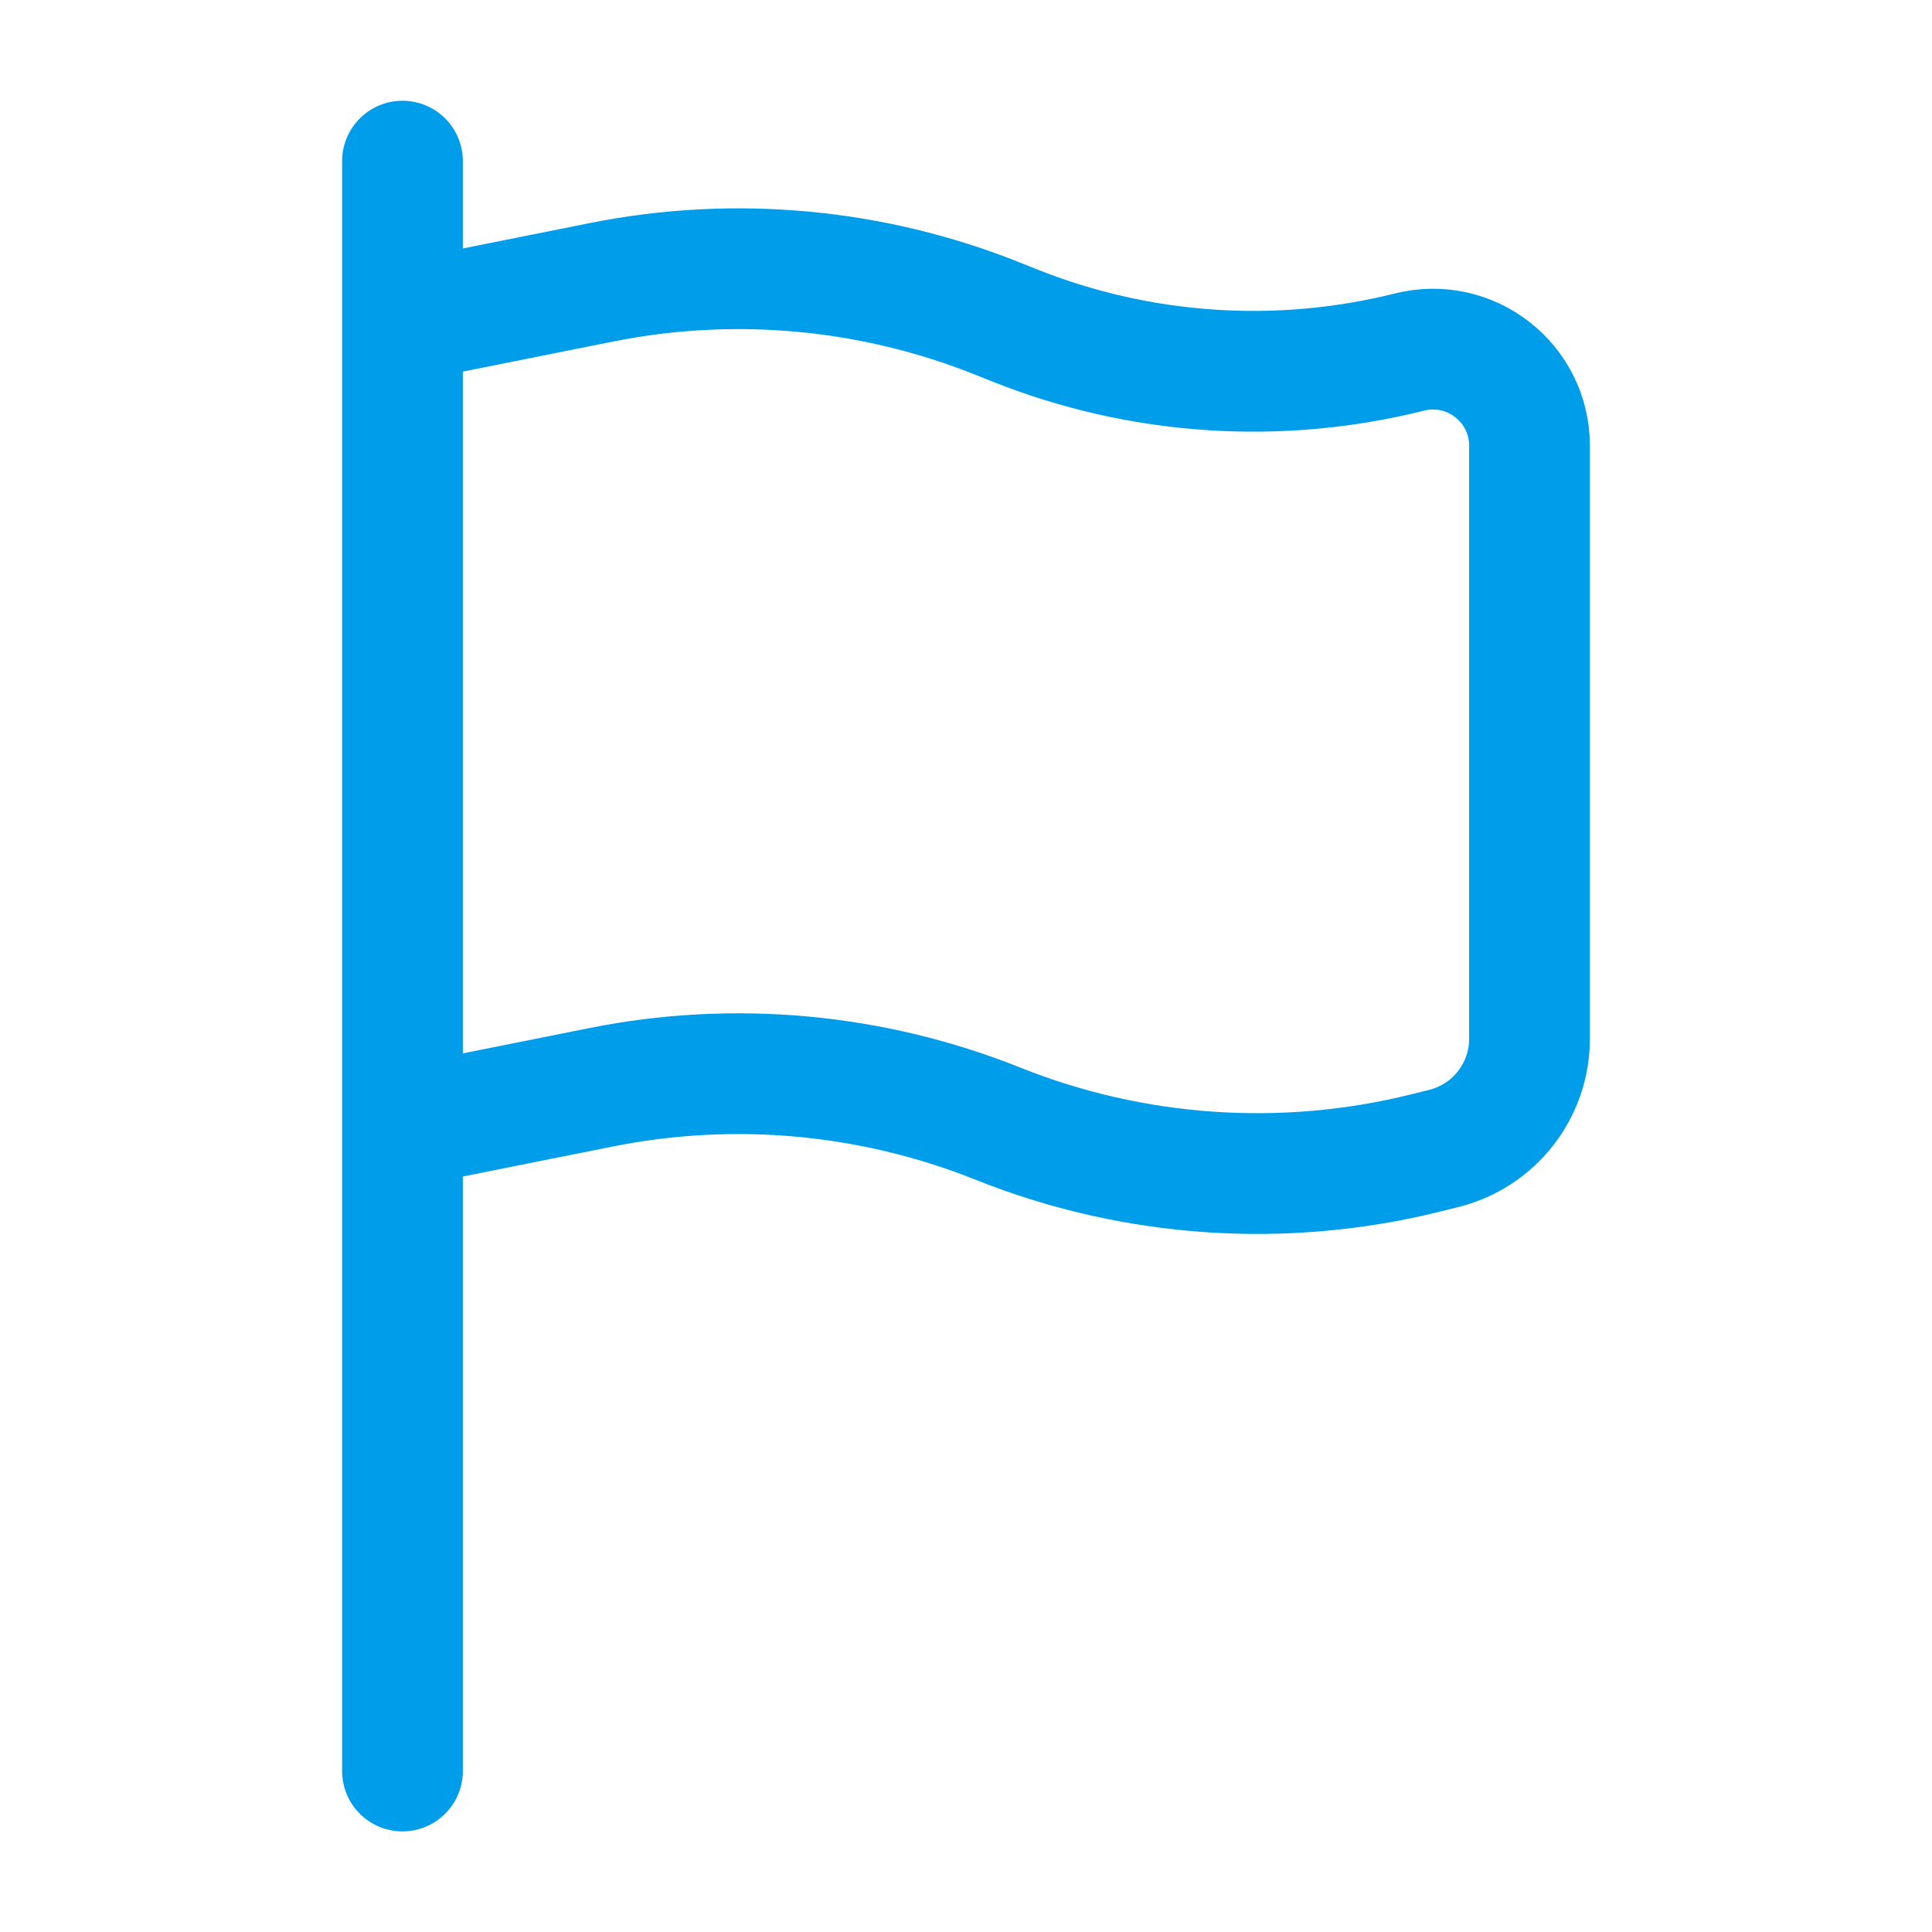 <svg fill="none" height="40" viewBox="0 0 40 40" width="40" xmlns="http://www.w3.org/2000/svg"><path d="m8.333 36.667v-13.333m0 0v-16.667m0 16.667 4.118-.824c2.751-.55 5.602-.288 8.207.753 2.823 1.129 5.929 1.34 8.879.603l.357-.089c1.042-.261 1.773-1.196 1.773-2.27v-12.278c0-1.301-1.222-2.256-2.485-1.94-2.719.68-5.582.485-8.184-.555l-.34-.136c-2.605-1.042-5.456-1.304-8.207-.753l-4.118.824m0 0v-3.333" stroke="#009DEA" stroke-linecap="round" stroke-width="2.5"/></svg>

